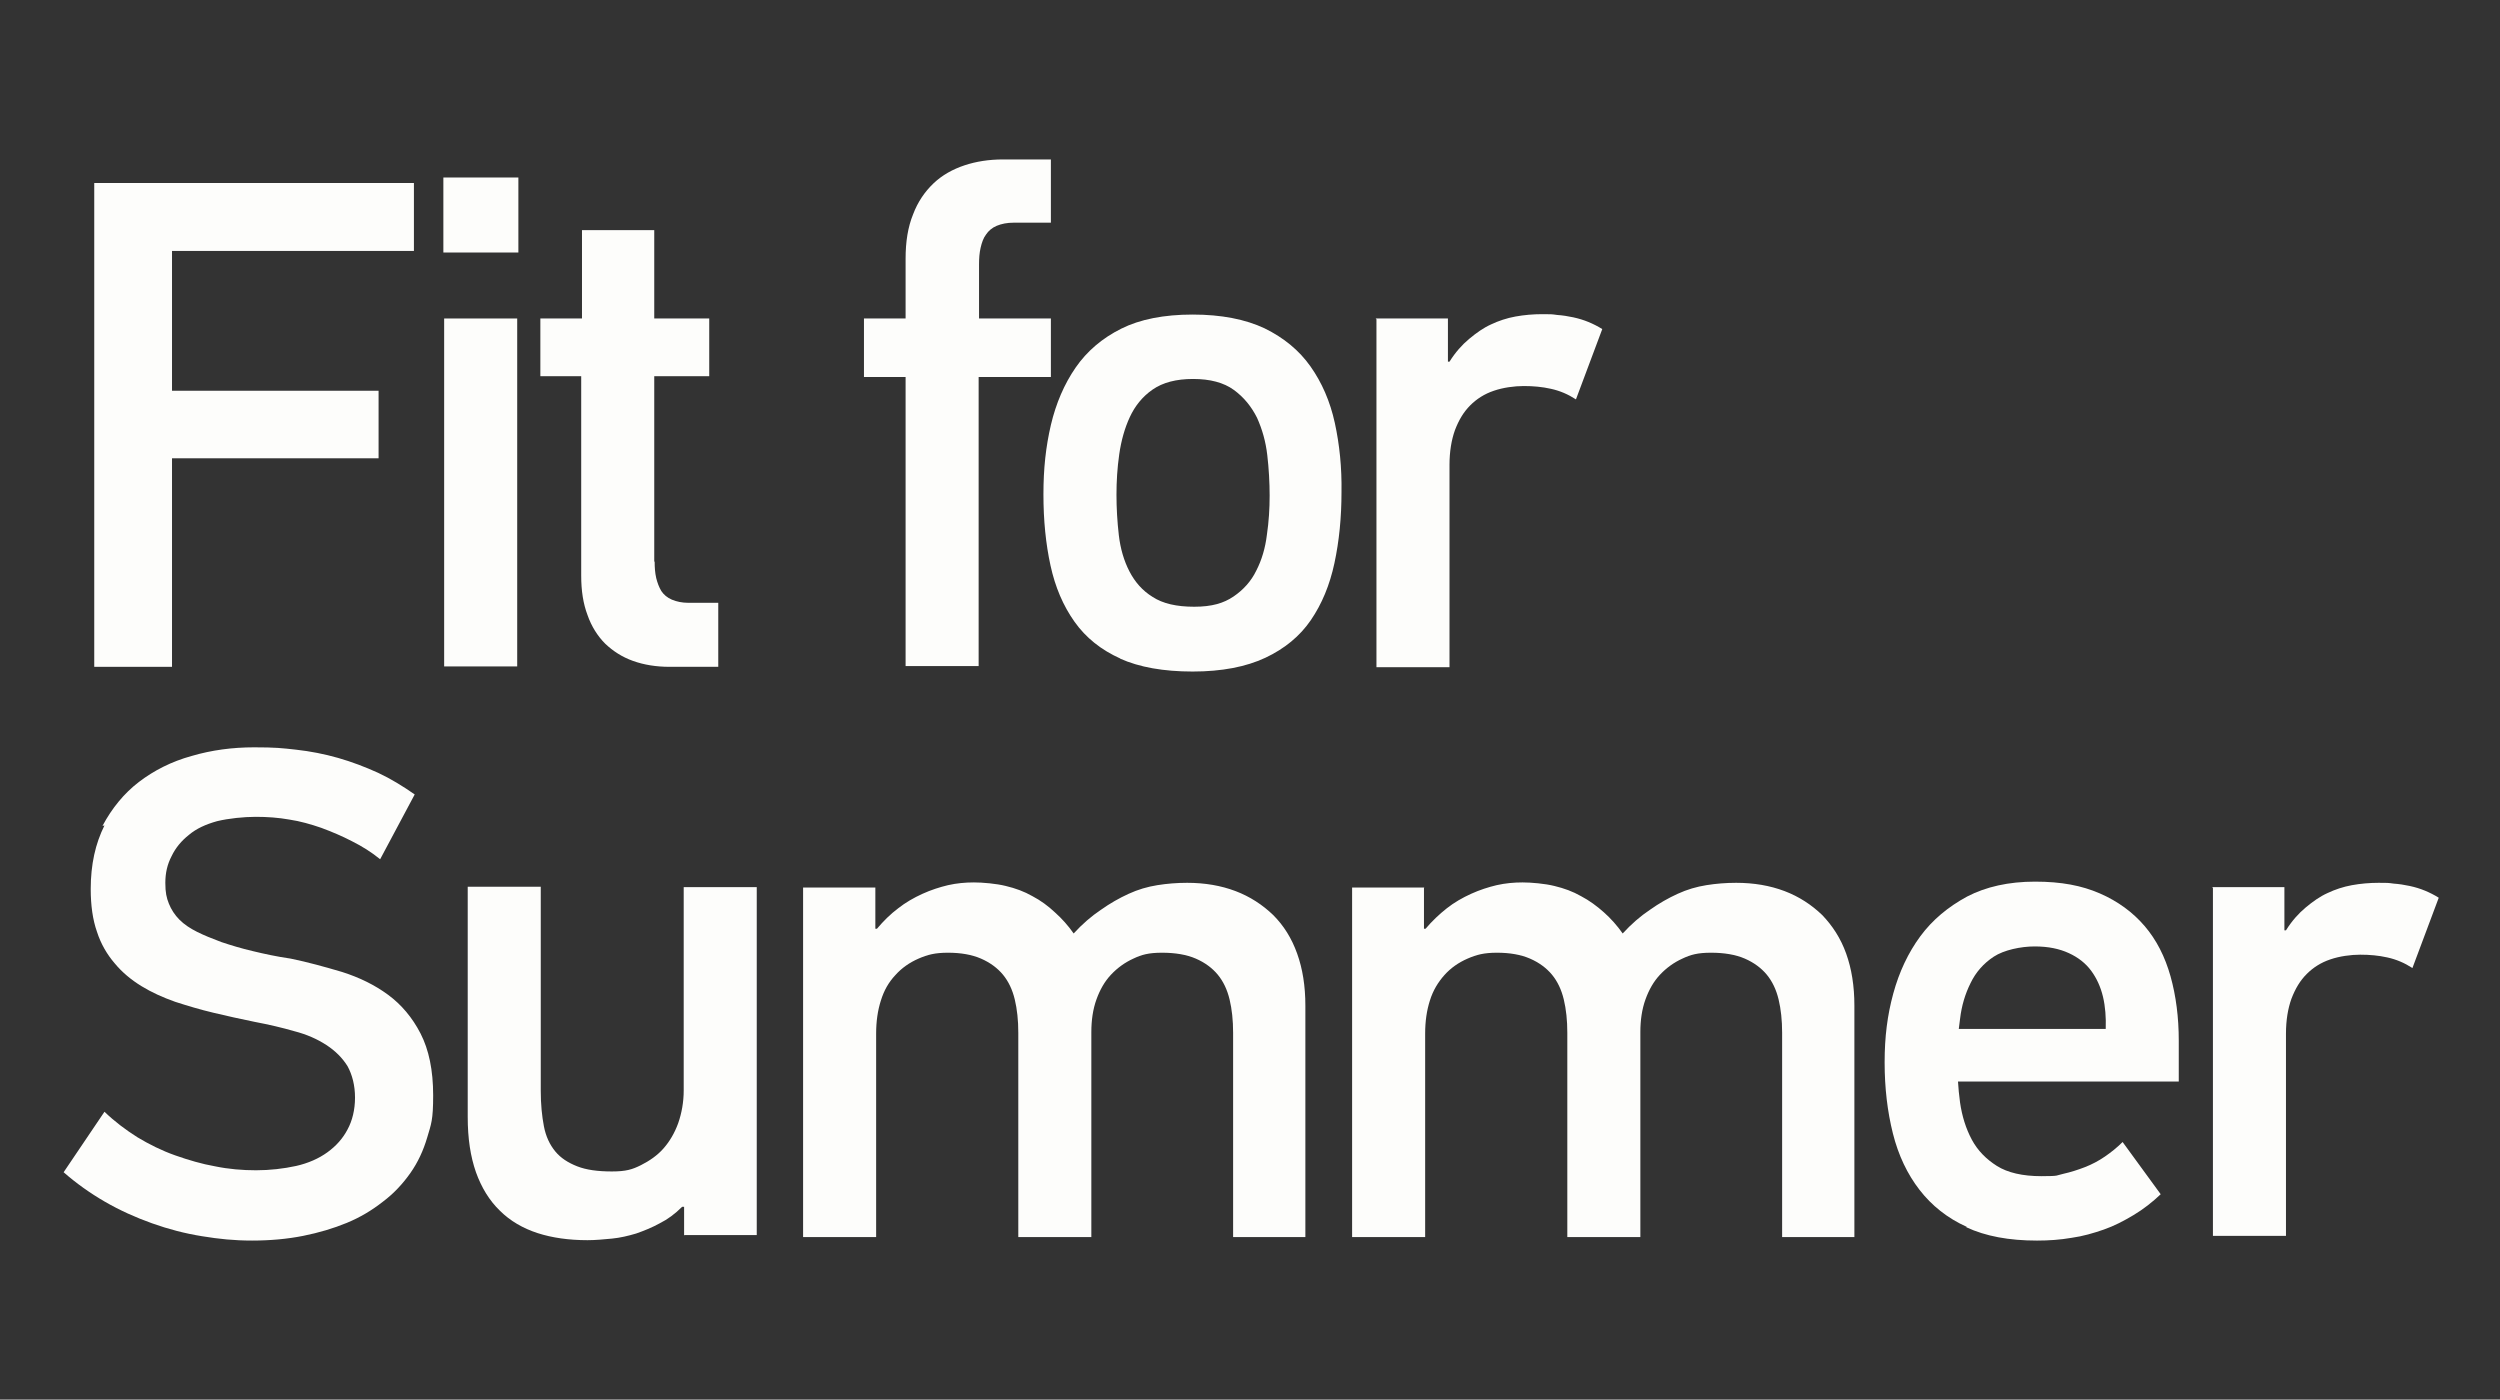 <?xml version="1.0" encoding="UTF-8"?>
<svg id="Layer_1" xmlns="http://www.w3.org/2000/svg" version="1.1" viewBox="0 0 636.6 356.4">
  <rect x="0" y="0" width="636.6" height="356.4" fill="#333333" stroke="none"/>
  <!-- Generator: Adobe Illustrator 29.2.1, SVG Export Plug-In . SVG Version: 2.1.0 Build 116)  -->
  <defs>
    <style>
      .st0 {
        fill: #fdfdfb;
      }
    </style>
  </defs>
  <path class="st0" d="M24,46.6h81.4v17.3h-61.6v35.6h52.6v17.2h-52.6v53.1h-19.8V46.6Z"/>
  <path class="st0" d="M112.9,45.2h19.1v19.1h-19.1v-19.1ZM113.1,81.1h18.6v88.6h-18.6v-88.6Z"/>
  <path class="st0" d="M166.7,143c0,1.5.1,2.9.4,4.2.3,1.2.7,2.3,1.3,3.3.6.9,1.5,1.7,2.7,2.2,1.2.5,2.6.8,4.2.8h7.6v16.3h-12.4c-3.4,0-6.5-.5-9.3-1.5-2.8-1-5.1-2.5-7.1-4.4-1.9-1.9-3.5-4.4-4.5-7.3-1.1-2.9-1.6-6.2-1.6-10v-50.8h-10.4v-14.7h10.6v-22.5h18.4v22.5h14v14.7h-14v47.2Z"/>
  <path class="st0" d="M267.6,81.1v14.9h-18.4v73.6h-18.6v-73.6h-10.6v-14.9h10.6v-15.2c0-4.4.6-8.1,1.9-11.3,1.2-3.2,3-5.8,5.2-7.9,2.2-2.1,4.9-3.6,7.9-4.6,3-1,6.3-1.5,9.8-1.5h12.2v16.1h-9.4c-1.8,0-3.2.3-4.4.8s-2.1,1.3-2.7,2.2c-.7.9-1.1,2.1-1.4,3.4-.3,1.3-.4,2.7-.4,4.2v13.8h18.4Z"/>
  <path class="st0" d="M285.3,167.7c-4.9-2.2-8.8-5.3-11.7-9.4-2.9-4.1-4.9-8.8-6.1-14.3-1.2-5.5-1.8-11.5-1.8-18.1s.6-12.1,1.9-17.7c1.3-5.5,3.4-10.4,6.3-14.6,2.9-4.2,6.8-7.5,11.6-9.9,4.8-2.4,10.9-3.6,18.2-3.6s13.4,1.2,18.3,3.5c4.9,2.4,8.8,5.6,11.7,9.7,2.9,4.1,5,8.9,6.2,14.4,1.2,5.5,1.8,11.4,1.7,17.6,0,6.5-.6,12.5-1.8,18.1-1.2,5.6-3.2,10.4-6,14.5-2.8,4.1-6.7,7.3-11.6,9.6-4.9,2.3-11.1,3.5-18.5,3.5s-13.6-1.1-18.5-3.3ZM314.1,151.9c2.5-1.7,4.5-3.9,5.8-6.6,1.4-2.7,2.3-5.8,2.7-9.1.5-3.4.7-6.7.7-10s-.2-6.9-.6-10.3c-.4-3.5-1.3-6.6-2.6-9.5-1.4-2.8-3.3-5.2-5.9-7.1-2.6-1.9-6.1-2.8-10.4-2.8s-7.7.9-10.3,2.7c-2.6,1.8-4.5,4.2-5.8,7-1.3,2.8-2.2,6-2.7,9.5-.5,3.5-.7,6.9-.7,10.3s.2,6.8.6,10.3c.4,3.4,1.3,6.5,2.7,9.2,1.4,2.7,3.3,4.9,5.9,6.5,2.6,1.7,6.1,2.5,10.6,2.5s7.5-.9,10-2.6Z"/>
  <path class="st0" d="M350.3,81.1h18.4v11h.4c1.5-2.4,3.2-4.3,5-5.8,1.8-1.5,3.6-2.8,5.6-3.7,1.9-.9,4-1.6,6.2-2,2.2-.4,4.5-.6,6.8-.6s2.4,0,3.8.2c1.4.1,2.7.3,4.1.6,1.4.3,2.7.7,3.9,1.2,1.2.5,2.4,1.1,3.5,1.8l-6.7,17.9c-2-1.3-4.1-2.2-6.4-2.7-2.2-.5-4.5-.7-6.9-.7s-5.3.4-7.6,1.2c-2.4.8-4.4,2.1-6,3.7-1.7,1.7-2.9,3.7-3.9,6.3-.9,2.5-1.4,5.5-1.4,8.9v51.5h-18.6v-88.6Z"/>
  <path class="st0" d="M26.1,210.3c2.4-4.5,5.5-8.3,9.3-11.2,3.8-2.9,8.3-5.2,13.4-6.6,5.1-1.5,10.4-2.2,15.9-2.2s7.1.2,10.7.6c3.6.4,7.2,1.1,10.7,2.1,3.5,1,6.9,2.3,10.2,3.8,3.2,1.5,6.3,3.4,9.3,5.5l-8.8,16.5c-2.2-1.8-4.6-3.3-7.2-4.6-2.5-1.3-5.1-2.4-7.8-3.4-2.6-.9-5.4-1.7-8.1-2.1-2.8-.5-5.6-.7-8.6-.7s-6.9.4-9.8,1.1c-2.9.8-5.3,1.9-7.2,3.5-1.9,1.5-3.4,3.3-4.4,5.4-1.1,2.1-1.6,4.3-1.6,6.8s.3,3.8.9,5.3c.6,1.5,1.5,2.9,2.7,4.1,1.2,1.2,2.7,2.2,4.5,3.1,1.8.9,3.8,1.7,6.2,2.6,2.4.8,5,1.6,8,2.3,2.9.7,6.1,1.4,9.6,1.9,4.4.9,8.7,2.1,13.1,3.4,4.4,1.4,8.3,3.3,11.7,5.8,3.4,2.5,6.2,5.8,8.3,9.9,2.1,4.1,3.2,9.3,3.2,15.7s-.5,7.3-1.5,10.7c-1,3.4-2.4,6.4-4.3,9.1-1.9,2.7-4.2,5.2-7,7.3-2.8,2.2-5.8,4-9.2,5.4s-7.1,2.5-11.1,3.3-8.4,1.2-13,1.2-8.4-.4-12.7-1.1c-4.4-.7-8.6-1.8-12.8-3.3-4.2-1.5-8.2-3.3-12-5.5-3.8-2.2-7.3-4.7-10.5-7.5l10.4-15.4c2.6,2.5,5.4,4.6,8.4,6.5,3,1.8,6.2,3.4,9.6,4.6,3.4,1.2,6.8,2.2,10.2,2.8,3.4.7,6.9,1,10.4,1s7-.4,10.2-1.1c3.1-.7,5.8-1.9,8-3.5,2.2-1.6,3.9-3.5,5.1-5.8,1.2-2.2,1.9-5,1.9-8.1s-.7-5.8-1.9-8c-1.3-2.1-3.1-3.9-5.4-5.4-2.3-1.5-5-2.7-8.1-3.5-3.1-.9-6.5-1.7-10.2-2.4-3.5-.7-7-1.5-10.4-2.3-3.4-.8-6.7-1.8-9.8-2.8-3.1-1.1-6-2.4-8.6-4-2.6-1.6-4.9-3.5-6.8-5.8-1.9-2.2-3.5-4.9-4.5-8-1.1-3.1-1.6-6.8-1.6-10.9,0-6.3,1.2-11.6,3.5-16.2Z"/>
  <path class="st0" d="M174.2,314.6v-7.3h-.5c-1.8,1.8-3.7,3.2-5.7,4.2-2,1.1-4,1.9-6,2.6-2,.6-4.1,1.1-6.2,1.3-2.1.2-4.2.4-6.2.4-4.7,0-9-.6-12.7-1.8s-7-3.1-9.6-5.7c-2.7-2.6-4.7-5.9-6.1-9.8-1.4-4-2.1-8.6-2.1-14.1v-58.6h18.6v52c0,3.4.3,6.4.8,9,.5,2.6,1.5,4.7,2.9,6.4,1.4,1.7,3.3,2.9,5.6,3.8,2.3.9,5.2,1.3,8.8,1.3s5.2-.5,7.4-1.6c2.2-1.1,4.2-2.5,5.7-4.2,1.6-1.8,2.9-4,3.8-6.5.9-2.6,1.4-5.4,1.4-8.3v-51.8h18.6v88.6h-18.4Z"/>
  <path class="st0" d="M222.9,225.9v10.6h.4c1.7-2,3.4-3.7,5.4-5.2,1.9-1.5,4-2.7,6.2-3.7,2.2-1,4.4-1.7,6.5-2.2,2.2-.5,4.4-.7,6.6-.7s5.7.3,8.1.9c2.5.6,4.7,1.4,6.8,2.6,2.1,1.1,4,2.5,5.7,4.1,1.8,1.6,3.4,3.4,4.8,5.4,2.2-2.4,4.5-4.4,6.9-6,2.4-1.7,4.7-3,7.1-4.1,2.4-1.1,4.8-1.8,7.3-2.2,2.5-.4,5-.6,7.6-.6,4.5,0,8.6.7,12.3,2.1s6.9,3.5,9.6,6.1c2.7,2.7,4.7,5.9,6.1,9.8,1.4,3.9,2.1,8.3,2.1,13.3v58.9h-18.4v-52c0-3.2-.3-6-.9-8.5-.6-2.5-1.6-4.6-3-6.3-1.4-1.7-3.3-3.1-5.6-4.1-2.3-1-5.2-1.5-8.6-1.5s-5.2.5-7.3,1.5c-2.2,1-4.1,2.4-5.7,4.1-1.6,1.7-2.8,3.8-3.7,6.3-.9,2.5-1.3,5.3-1.3,8.3v52.2h-18.6v-52c0-3.2-.3-6-.9-8.5-.6-2.5-1.6-4.6-3-6.3-1.4-1.7-3.3-3.1-5.6-4.1-2.3-1-5.1-1.5-8.4-1.5s-5.2.5-7.5,1.5c-2.3,1-4.3,2.4-5.9,4.2-1.7,1.8-2.9,3.9-3.7,6.5-.8,2.5-1.2,5.3-1.2,8.4v51.8h-18.6v-89h18.4Z"/>
  <path class="st0" d="M362.6,225.9v10.6h.4c1.7-2,3.5-3.7,5.4-5.2,1.9-1.5,4-2.7,6.2-3.7,2.2-1,4.4-1.7,6.5-2.2,2.2-.5,4.4-.7,6.6-.7s5.7.3,8.1.9c2.5.6,4.7,1.4,6.8,2.6,2.1,1.1,4,2.5,5.8,4.1,1.8,1.6,3.4,3.4,4.8,5.4,2.2-2.4,4.5-4.4,6.9-6,2.4-1.7,4.7-3,7.1-4.1,2.4-1.1,4.8-1.8,7.3-2.2,2.5-.4,5-.6,7.6-.6,4.5,0,8.6.7,12.3,2.1s6.9,3.5,9.6,6.1c2.6,2.7,4.7,5.9,6.1,9.8,1.4,3.9,2.1,8.3,2.1,13.3v58.9h-18.4v-52c0-3.2-.3-6-.9-8.5-.6-2.5-1.6-4.6-3-6.3-1.4-1.7-3.3-3.1-5.6-4.1-2.3-1-5.2-1.5-8.6-1.5s-5.2.5-7.3,1.5c-2.2,1-4.1,2.4-5.7,4.1-1.6,1.7-2.8,3.8-3.7,6.3-.9,2.5-1.3,5.3-1.3,8.3v52.2h-18.6v-52c0-3.2-.3-6-.9-8.5-.6-2.5-1.6-4.6-3-6.3-1.4-1.7-3.3-3.1-5.6-4.1-2.3-1-5.1-1.5-8.4-1.5s-5.2.5-7.5,1.5c-2.3,1-4.3,2.4-5.9,4.2s-2.9,3.9-3.7,6.5c-.8,2.5-1.2,5.3-1.2,8.4v51.8h-18.6v-89h18.4Z"/>
  <path class="st0" d="M500.8,312.4c-4.9-2.2-8.9-5.4-12-9.4-3.1-4-5.4-8.8-6.8-14.4-1.4-5.6-2.1-11.6-2.1-18.1s.7-12,2.2-17.5c1.5-5.5,3.8-10.4,6.9-14.6,3.1-4.2,7.1-7.5,11.9-10.1,4.8-2.5,10.6-3.8,17.3-3.8s11.9,1,16.5,3c4.6,2,8.4,4.8,11.4,8.3,3,3.5,5.2,7.8,6.6,12.8,1.4,5,2.1,10.5,2.1,16.4v10.4h-59.8v-13.4h41.2c.1-2.9-.1-5.7-.7-8.2-.6-2.5-1.6-4.7-3-6.6-1.4-1.9-3.3-3.4-5.7-4.5-2.4-1.1-5.2-1.7-8.7-1.7s-7.8.9-10.4,2.6c-2.6,1.7-4.6,4-5.9,6.7-1.4,2.8-2.3,5.8-2.7,9.2-.5,3.4-.7,6.8-.7,10.2s.2,7.4.7,11c.5,3.5,1.5,6.7,3,9.5,1.5,2.8,3.7,5,6.4,6.7,2.7,1.7,6.5,2.6,11.3,2.6s3.7-.2,5.6-.6c1.8-.4,3.7-1,5.5-1.7,1.8-.7,3.5-1.6,5.1-2.7s3.1-2.3,4.5-3.7l9.7,13.3c-2.1,2-4.4,3.8-6.9,5.3-2.5,1.5-5,2.8-7.6,3.7-2.6.9-5.3,1.7-8.2,2.1-2.9.5-5.8.7-8.8.7-7.1,0-13.1-1.1-18-3.4Z"/>
  <path class="st0" d="M563.3,225.9h18.4v11h.4c1.5-2.4,3.2-4.3,5-5.8,1.8-1.5,3.6-2.8,5.6-3.7,1.9-.9,4-1.6,6.2-2,2.2-.4,4.5-.6,6.8-.6s2.4,0,3.8.2c1.4.1,2.7.3,4.1.6,1.4.3,2.7.7,3.9,1.2,1.2.5,2.4,1.1,3.5,1.8l-6.7,17.9c-2-1.3-4.1-2.2-6.4-2.7-2.2-.5-4.5-.7-6.9-.7s-5.3.4-7.6,1.2c-2.4.8-4.4,2.1-6,3.7-1.7,1.7-2.9,3.7-3.9,6.3-.9,2.5-1.4,5.5-1.4,8.9v51.5h-18.6v-88.6Z"/>
</svg>